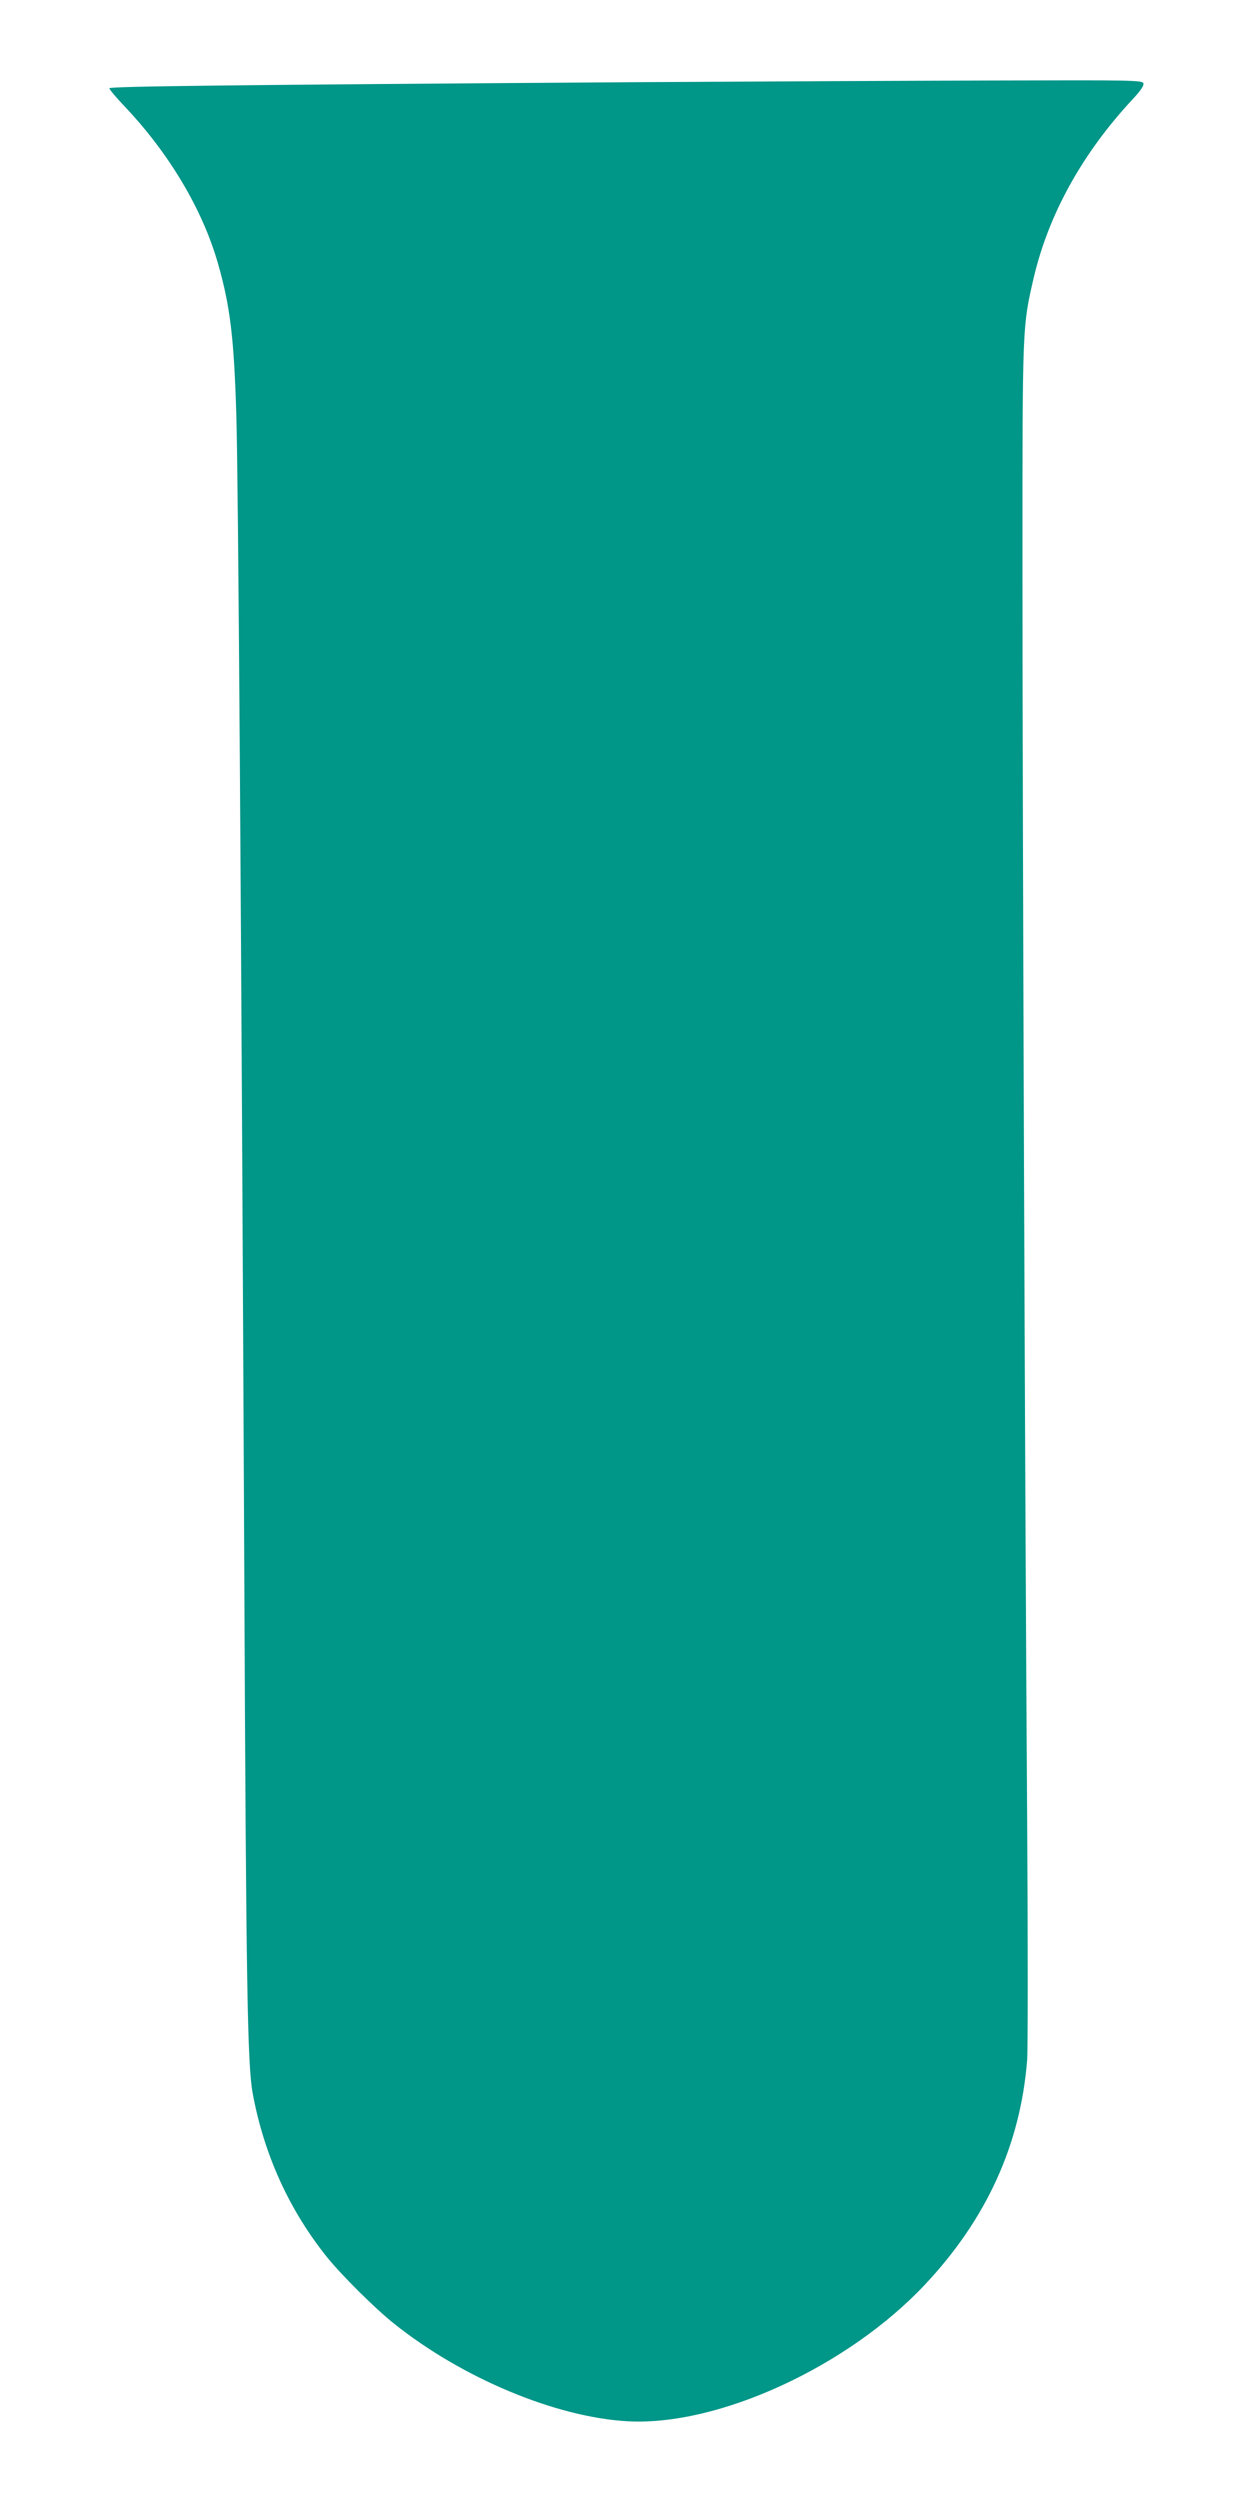 <?xml version="1.0" standalone="no"?>
<!DOCTYPE svg PUBLIC "-//W3C//DTD SVG 20010904//EN"
 "http://www.w3.org/TR/2001/REC-SVG-20010904/DTD/svg10.dtd">
<svg version="1.0" xmlns="http://www.w3.org/2000/svg"
 width="640pt" height="1280pt" viewBox="0 0 640 1280"
 preserveAspectRatio="xMidYMid meet">
<g transform="translate(0,1280) scale(0.1,-0.1)"
fill="#009688" stroke="none">
<path d="M3220 12379 c-2065 -14 -2660 -21 -2660 -31 0 -6 37 -50 83 -98 225
-239 392 -521 471 -792 64 -222 84 -382 96 -783 10 -331 25 -2489 41 -5975 9
-2072 16 -2473 43 -2619 58 -314 188 -599 383 -841 74 -91 243 -259 338 -335
349 -280 831 -482 1200 -502 463 -25 1125 279 1520 699 316 336 490 718 524
1151 4 59 4 612 0 1230 -11 1611 -24 5175 -24 6462 0 1193 0 1183 57 1430 76
327 250 642 511 921 39 42 55 67 51 78 -6 15 -71 16 -713 14 -388 -1 -1253 -5
-1921 -9z"/>
</g>
</svg>
